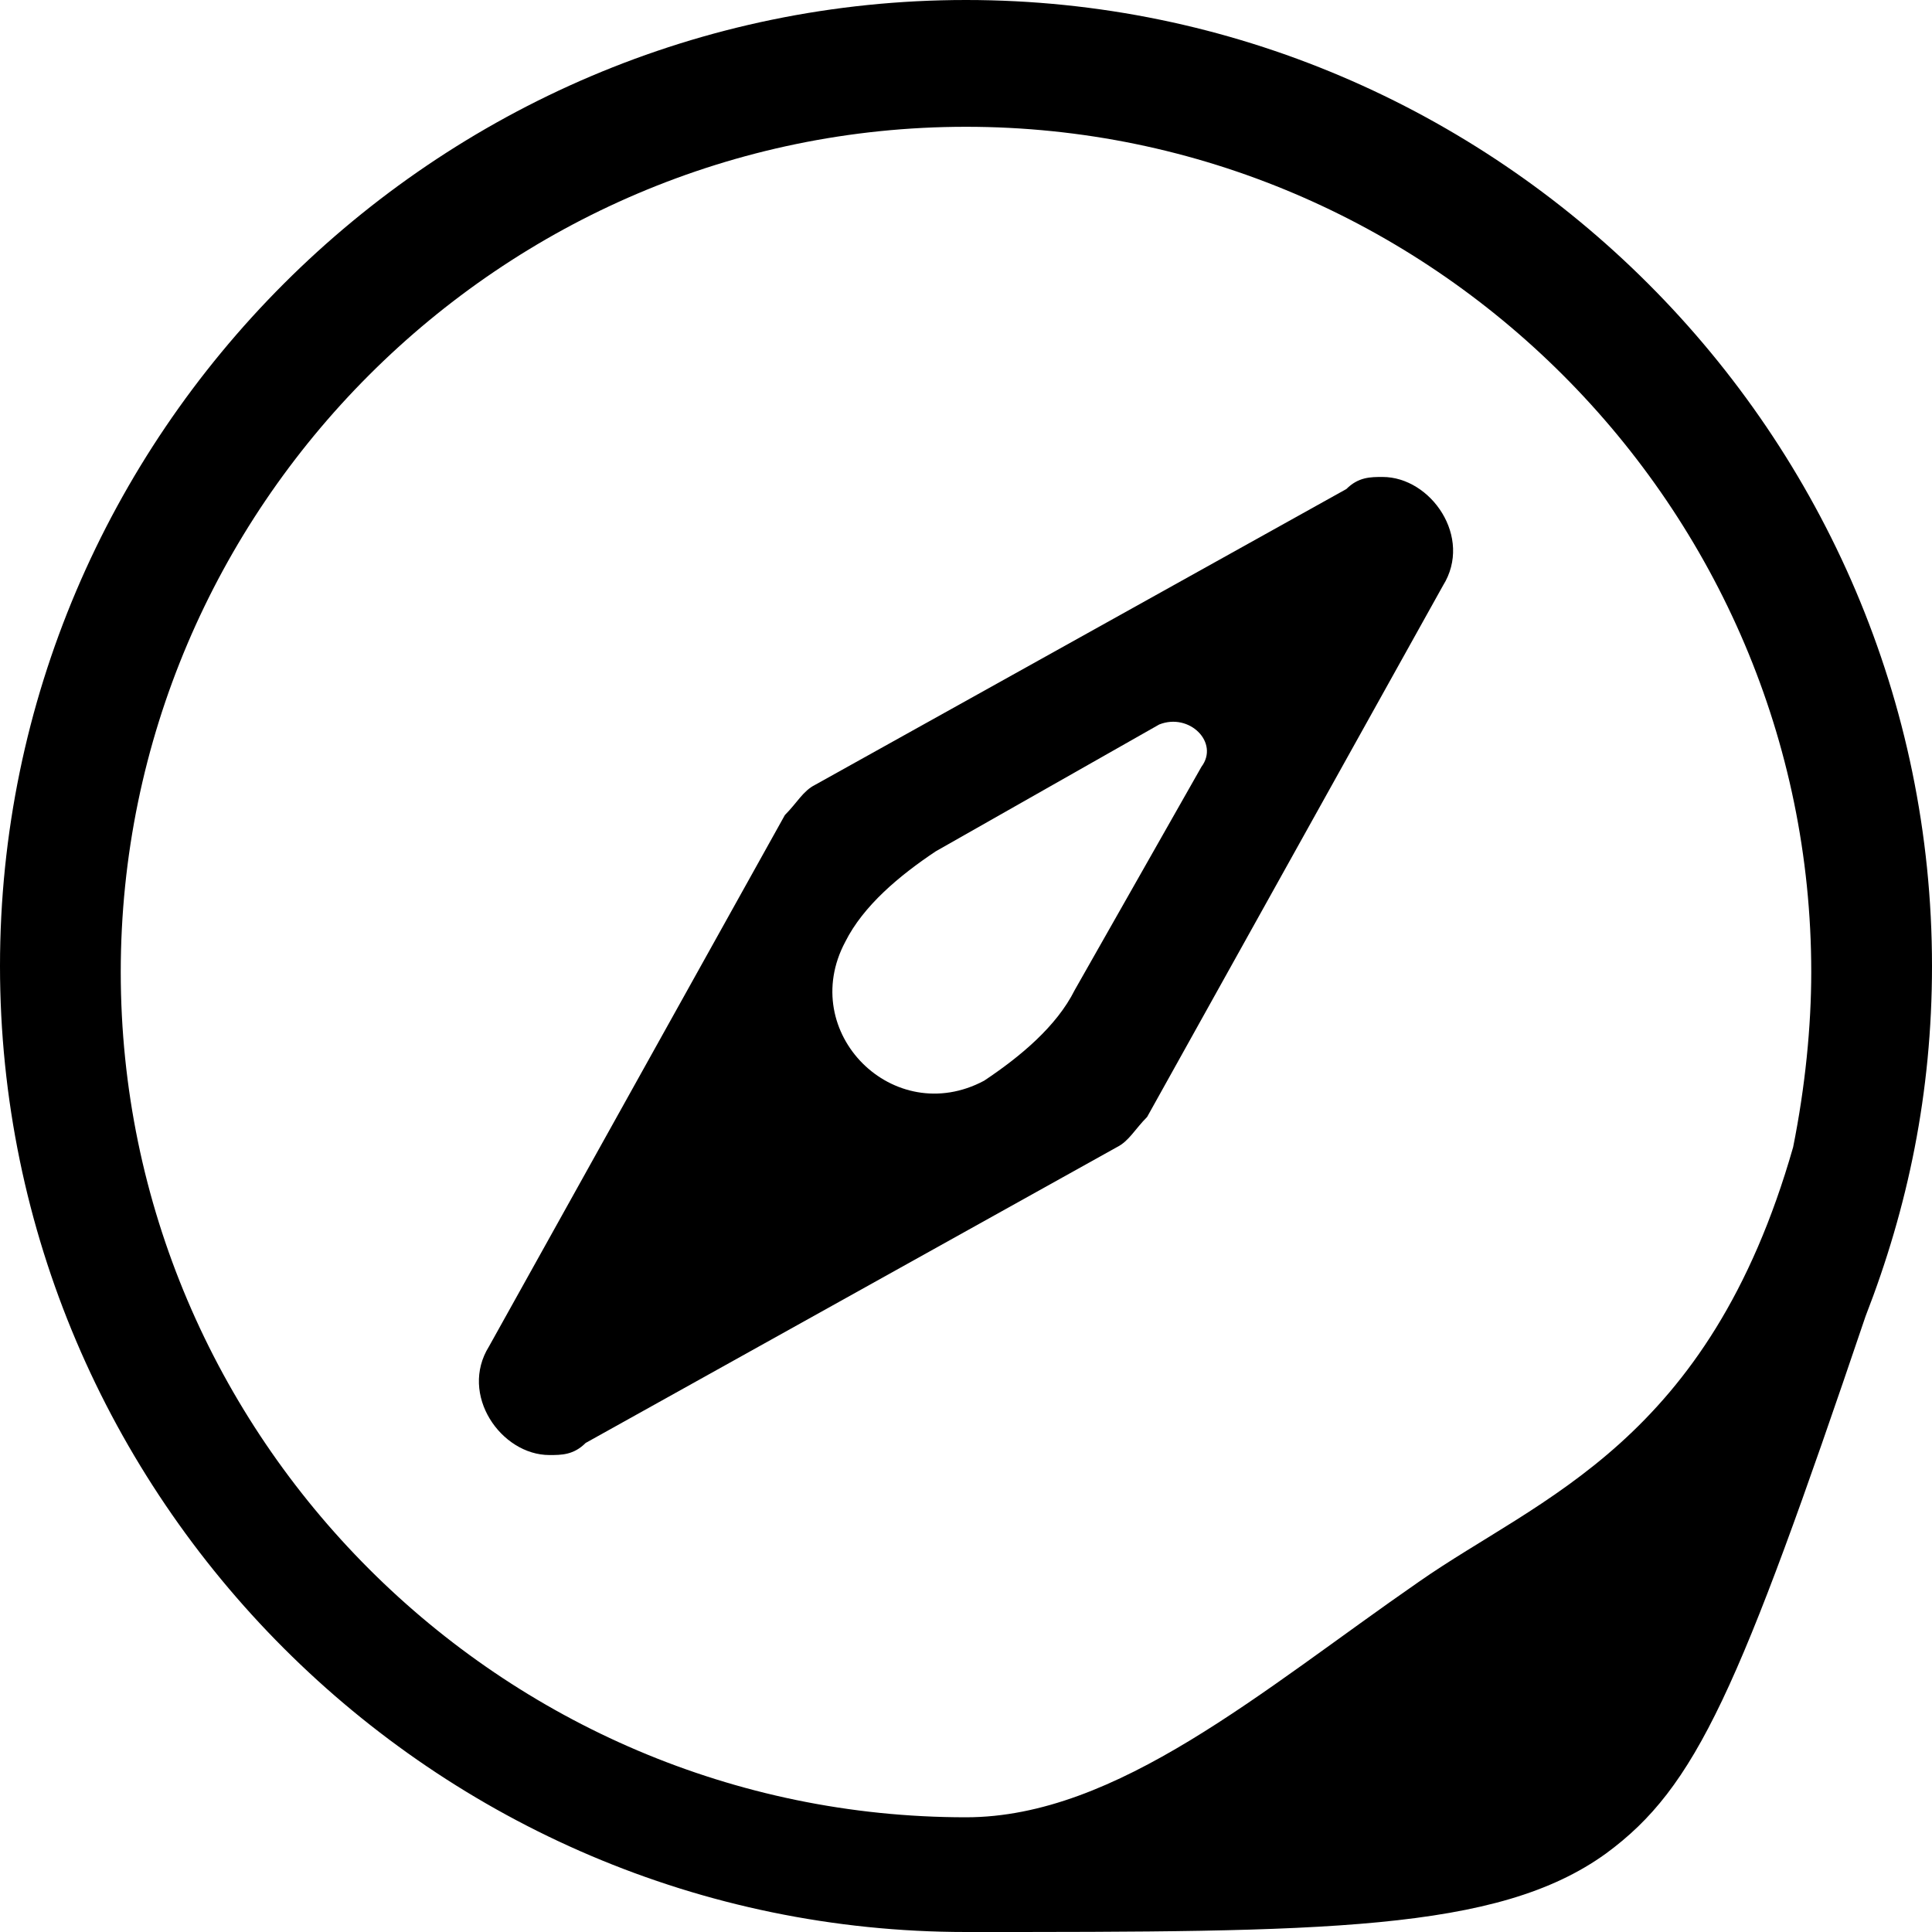 <?xml version='1.0' encoding='iso-8859-1'?>
<svg version="1.1" xmlns="http://www.w3.org/2000/svg" viewBox="0 0 32 32" xmlns:xlink="http://www.w3.org/1999/xlink" enable-background="new 0 0 32 32">
  <g>
    <path d="m22.9,7.9c-0.2,0-0.4,0-0.6,0.2l-8.8,4.9c-0.2,0.1-0.3,0.3-0.5,0.5l-4.9,8.8c-0.5,0.8 0.2,1.8 1,1.8 0.2,0 0.4,0 0.6-0.2l8.8-4.9c0.2-0.1 0.3-0.3 0.5-0.5l4.9-8.8c0.5-0.8-0.2-1.8-1-1.8zm-3,4.8l-2.1,3.7c-0.3,0.6-0.9,1.1-1.5,1.5-1.5,0.8-3.1-0.8-2.3-2.3 0.3-0.6 0.9-1.1 1.5-1.5l3.7-2.1c0.5-0.2 1,0.3 0.7,0.7z"/>
    <path d="m32,16c0-8.8-7.2-16-16-16s-16,7.2-16,16 7.2,16 16,16c5.9,0 8.8,0 10.6-1.3 1.5-1.1 2.2-2.7 4.3-8.9 0.7-1.8 1.1-3.7 1.1-5.8zm-2.3,3c-1.4,4.9-4.2,5.8-6.2,7.2-2.6,1.8-5,3.9-7.5,3.9-7.7,0-14-6.3-14-14s6.3-14 14-14 14,6.3 14,14c0,0.9-0.1,1.9-0.3,2.9z"/>
  </g>
</svg>
